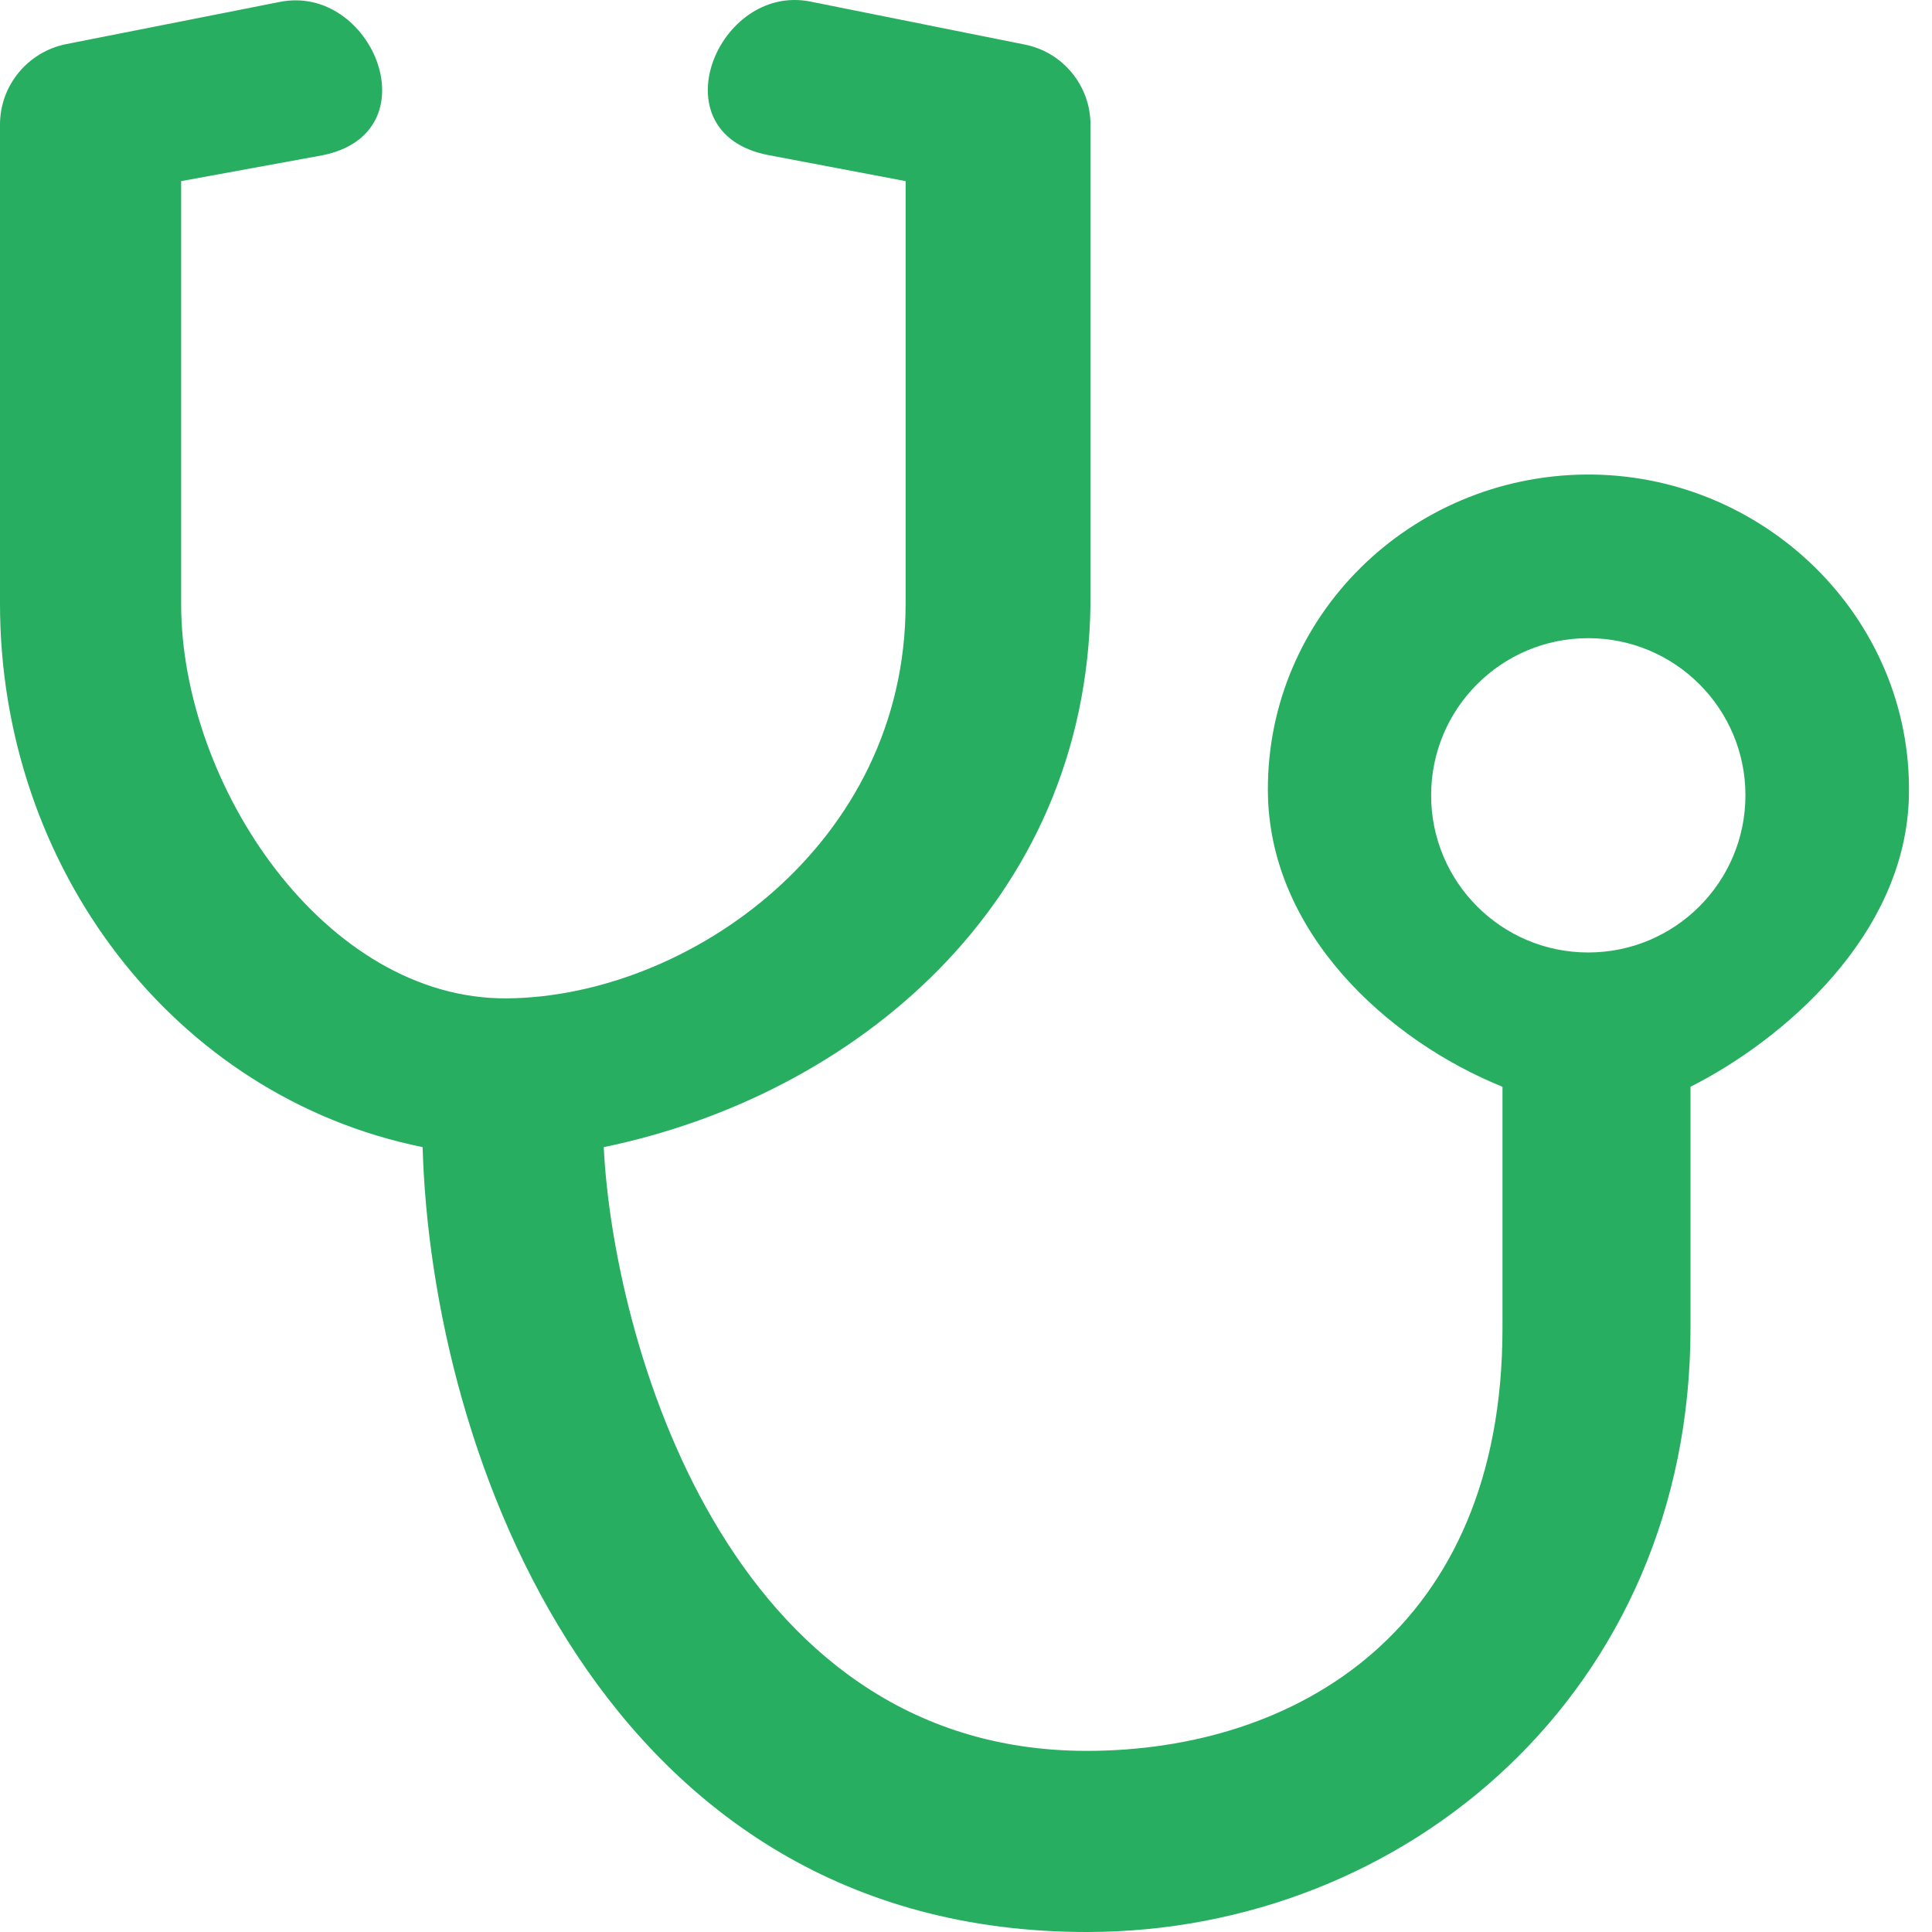 <svg width="16" height="16" viewBox="0 0 16 16" fill="none" xmlns="http://www.w3.org/2000/svg">
<g clip-path="url(#clip0)">
<path d="M13.128 3.93C11.68 3.945 10.494 5.099 10.5 6.547C10.505 7.724 11.5 8.62 12.443 9V11C12.443 13.5 10.731 14.5 9 14.5C6 14.5 5.076 11.055 5 9.5C7.055 9.077 9 7.5 9.031 5V1.032C9.031 0.71 8.802 0.431 8.486 0.369L6.711 0.013C5.943 -0.14 5.437 1.099 6.356 1.283L7.5 1.5V5C7.5 7 5.694 8.254 4.201 8.268C2.694 8.282 1.5 6.504 1.5 5V1.5L2.67 1.286C3.588 1.102 3.087 -0.138 2.317 0.016L0.545 0.366C0.229 0.431 0 0.708 0 1.032V5C0 7.182 1.44 9.082 3.5 9.5C3.573 12.051 5 16 9 16C11.647 16 14 14 14 11V9C14.754 8.62 15.787 7.751 15.809 6.586C15.838 5.113 14.602 3.915 13.128 3.93ZM13.153 7.888C12.434 7.888 11.852 7.305 11.852 6.586C11.852 5.868 12.434 5.285 13.153 5.285C13.872 5.285 14.455 5.868 14.455 6.586C14.455 7.305 13.872 7.888 13.153 7.888Z" fill="#27AE60"/>
</g>
<defs>
<clipPath id="clip0">
<rect width="16" height="16" fill="white"/>
</clipPath>
</defs>
</svg>

